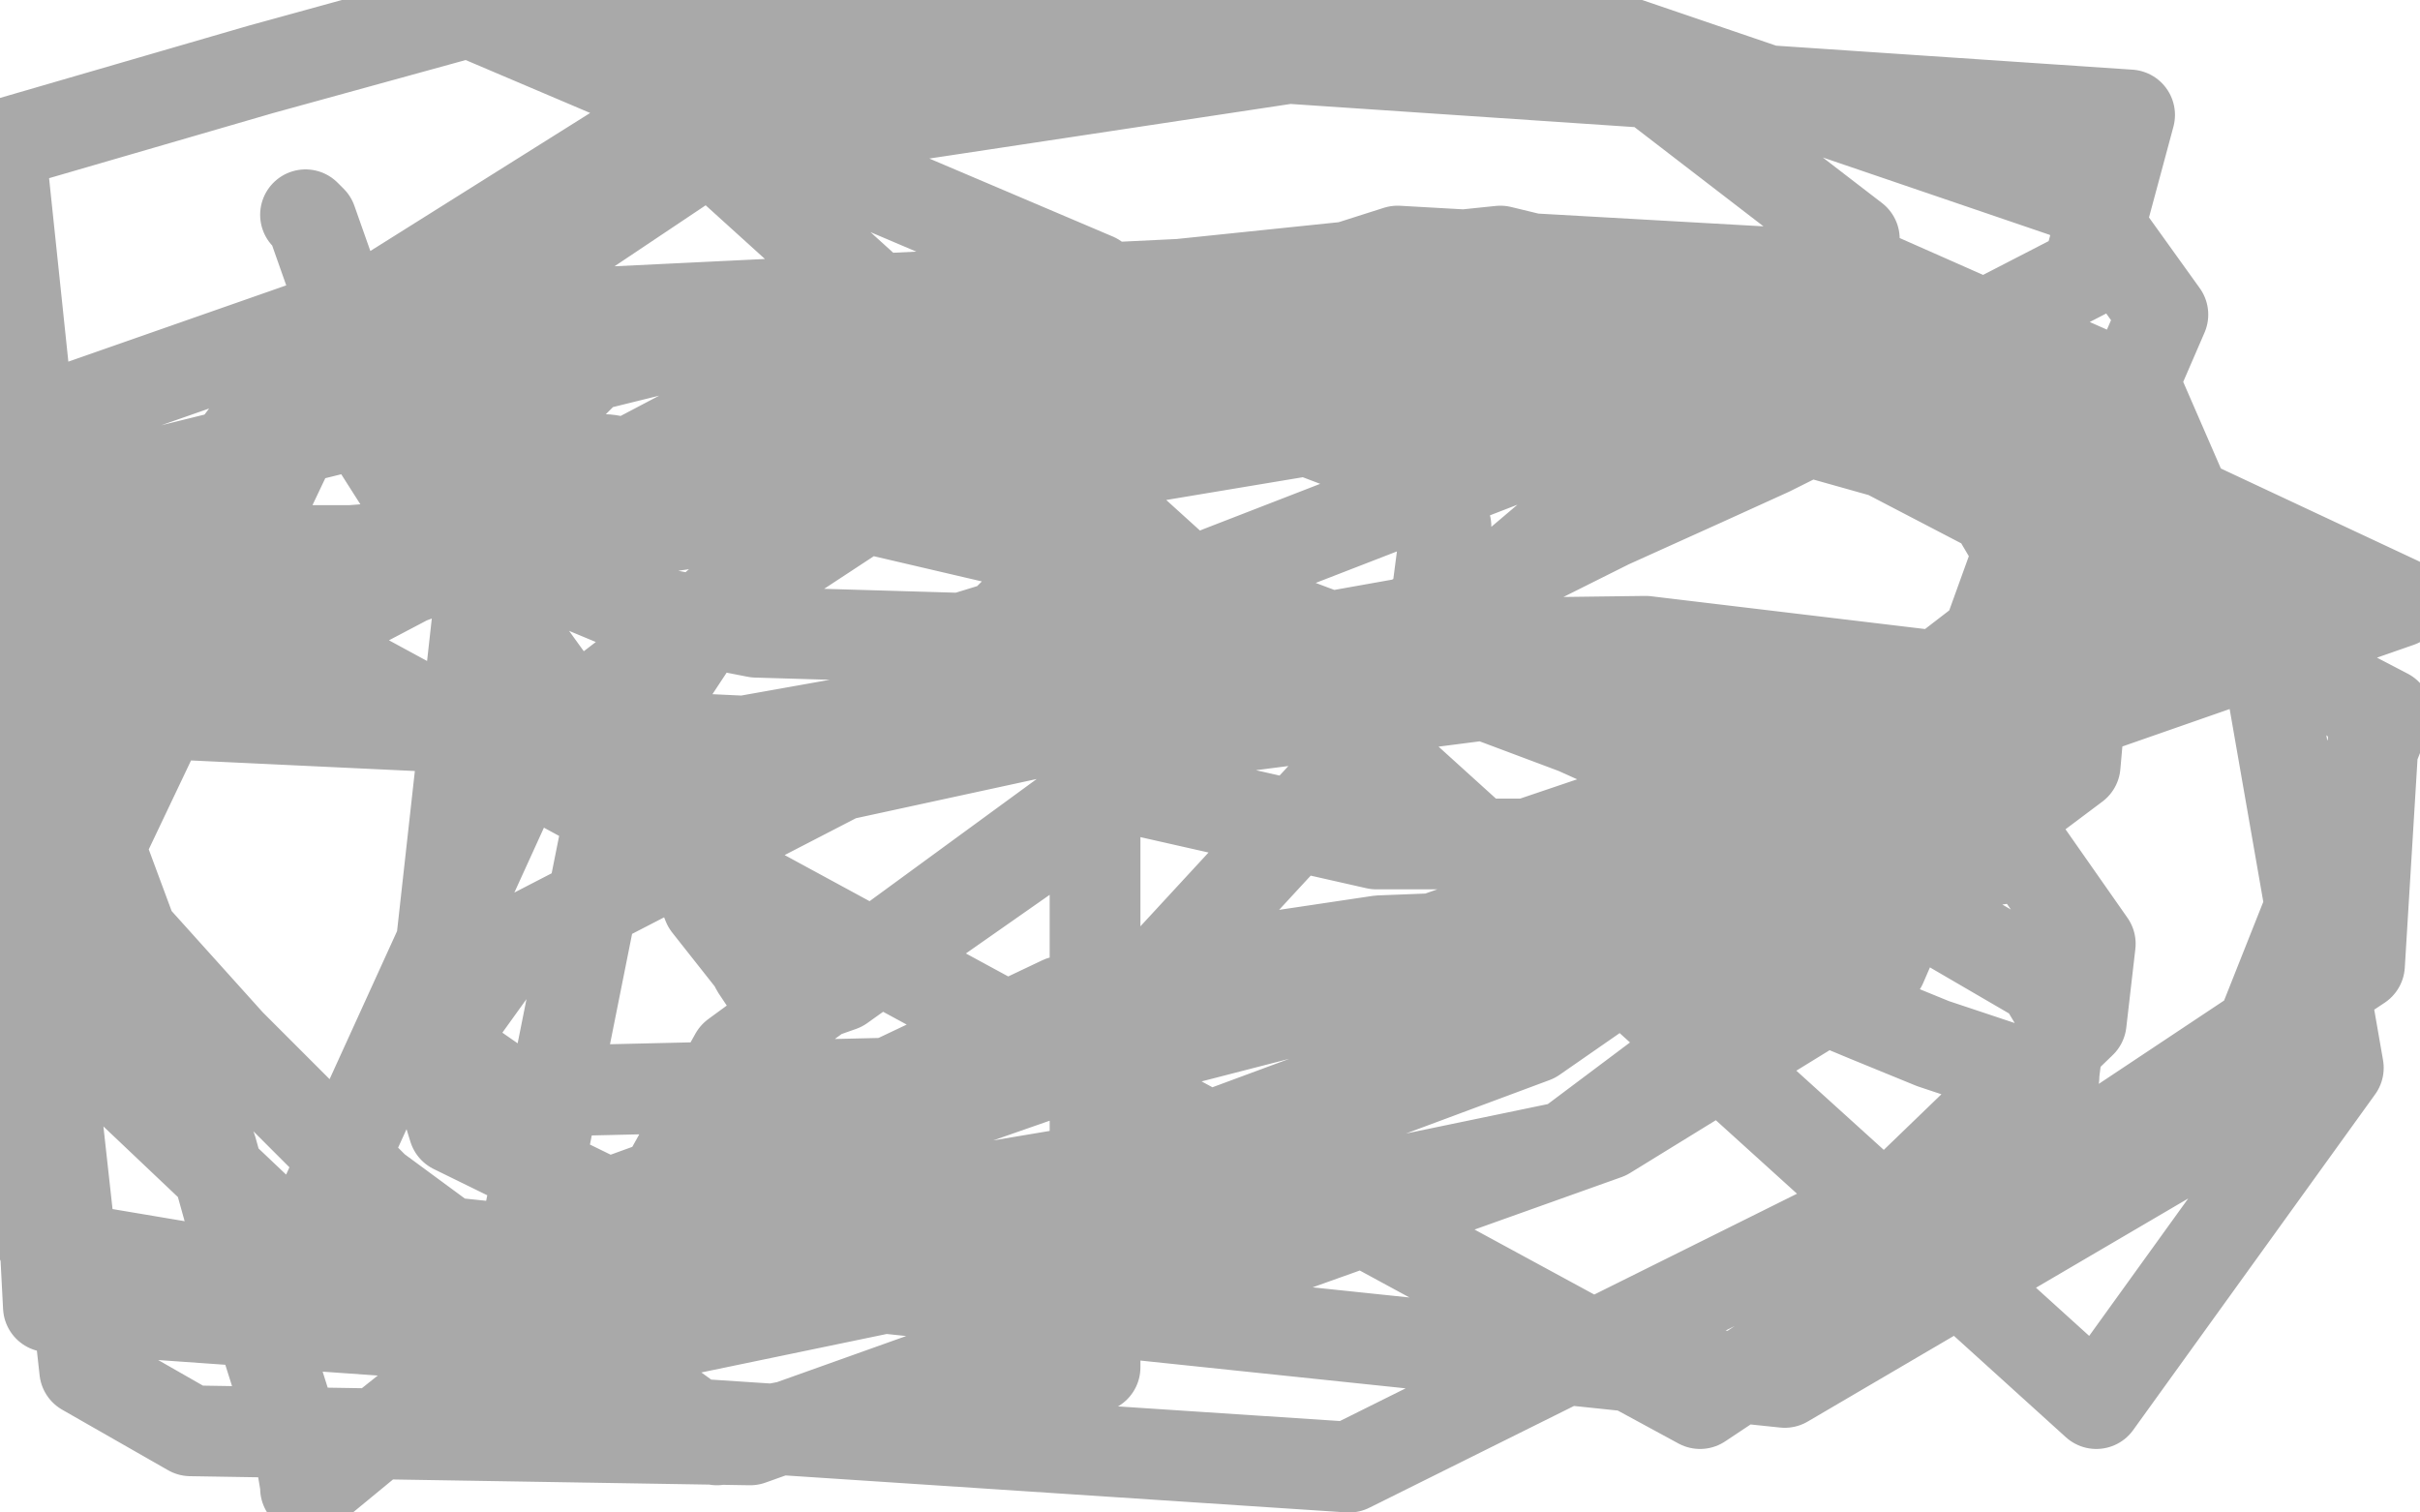 <?xml version="1.0" standalone="no"?>
<!DOCTYPE svg PUBLIC "-//W3C//DTD SVG 1.1//EN"
"http://www.w3.org/Graphics/SVG/1.1/DTD/svg11.dtd">

<svg width="800" height="500" version="1.1" xmlns="http://www.w3.org/2000/svg" xmlns:xlink="http://www.w3.org/1999/xlink" style="stroke-antialiasing: false"><desc>This SVG has been created on https://colorillo.com/</desc><rect x='0' y='0' width='800' height='500' style='fill: rgb(255,255,255); stroke-width:0' /><polyline points="101,71 103,73 103,73 109,90 109,90 111,96 111,96 123,121 123,121 127,131 127,131 135,151 135,151 146,169 146,169 157,188 175,216 188,234 213,269 220,278 232,294 234,299 249,318 250,320 254,326 255,327 256,328 256,329 257,329 258,331 259,332 261,332 278,326 292,316 352,274 412,236 490,194 532,173 563,159 585,149 597,143 602,140 603,139 601,139 595,137 550,136 434,142 380,151 221,174 116,182 30,182 31,295 76,345 124,393 215,460 237,476 362,452 362,344 362,217 362,92 155,4 86,23 0,48 21,248 70,380 87,441 99,479 100,485 101,491 101,492 102,492 104,491 121,477 185,426 254,377 351,331 389,321 456,311 507,309 555,312 570,317 593,326 617,336 639,345 666,354 676,356 679,356 679,355 680,347 681,340 681,334 675,324 572,264 521,241 417,202 364,186 274,165 201,152 127,148 126,148 125,148 132,159 161,181 209,201 250,209 318,211 331,207 344,194 344,187 333,163 233,104 211,105 187,129 158,203 142,347 150,373 201,398 369,337 441,259 475,197 478,174 463,154 413,135 342,131 237,200 206,247 167,442 188,468 446,485 631,393 688,338 691,312 663,272 512,227 388,243 243,349 214,401 793,199 682,147 550,132 403,189 365,231 362,247 371,260 455,279 505,279 703,212 721,191 727,176 707,130 621,92 462,83 192,169 161,211 165,229 194,249 279,256 468,215 612,93 613,79 535,19 391,0 235,30 106,111 39,200 30,229 34,235 246,245 465,206 690,90 704,38 184,3 693,464 773,353 747,204 650,138 479,114 304,149 175,248 103,406 590,457 735,372 789,236 528,100 280,100 13,166 562,464 780,319 785,237 684,150 472,90 101,108 1,143 16,432 200,445 518,379 686,253 689,219 653,158 461,104 367,104 43,226 9,281 28,453 63,473 248,476 531,375 622,319 715,104 687,65 514,6 236,48 100,139 22,303 25,343 102,416 151,424 302,412 483,345 657,211 670,175 657,122 496,83 303,103 52,235 9,285 14,411 115,428 413,378 507,343 664,234 661,226 544,212 466,213 288,251 168,313 145,345 168,361 339,357 471,323 589,277 626,245 623,243 597,243 584,243 535,277 530,286 528,296 528,297 528,298 534,299 558,299 584,295 661,284" style="fill: none; stroke: #a9a9a9; stroke-width: 30; stroke-linejoin: round; stroke-linecap: round; stroke-antialiasing: false; stroke-antialias: 0; opacity: 1.0"/>
</svg>
